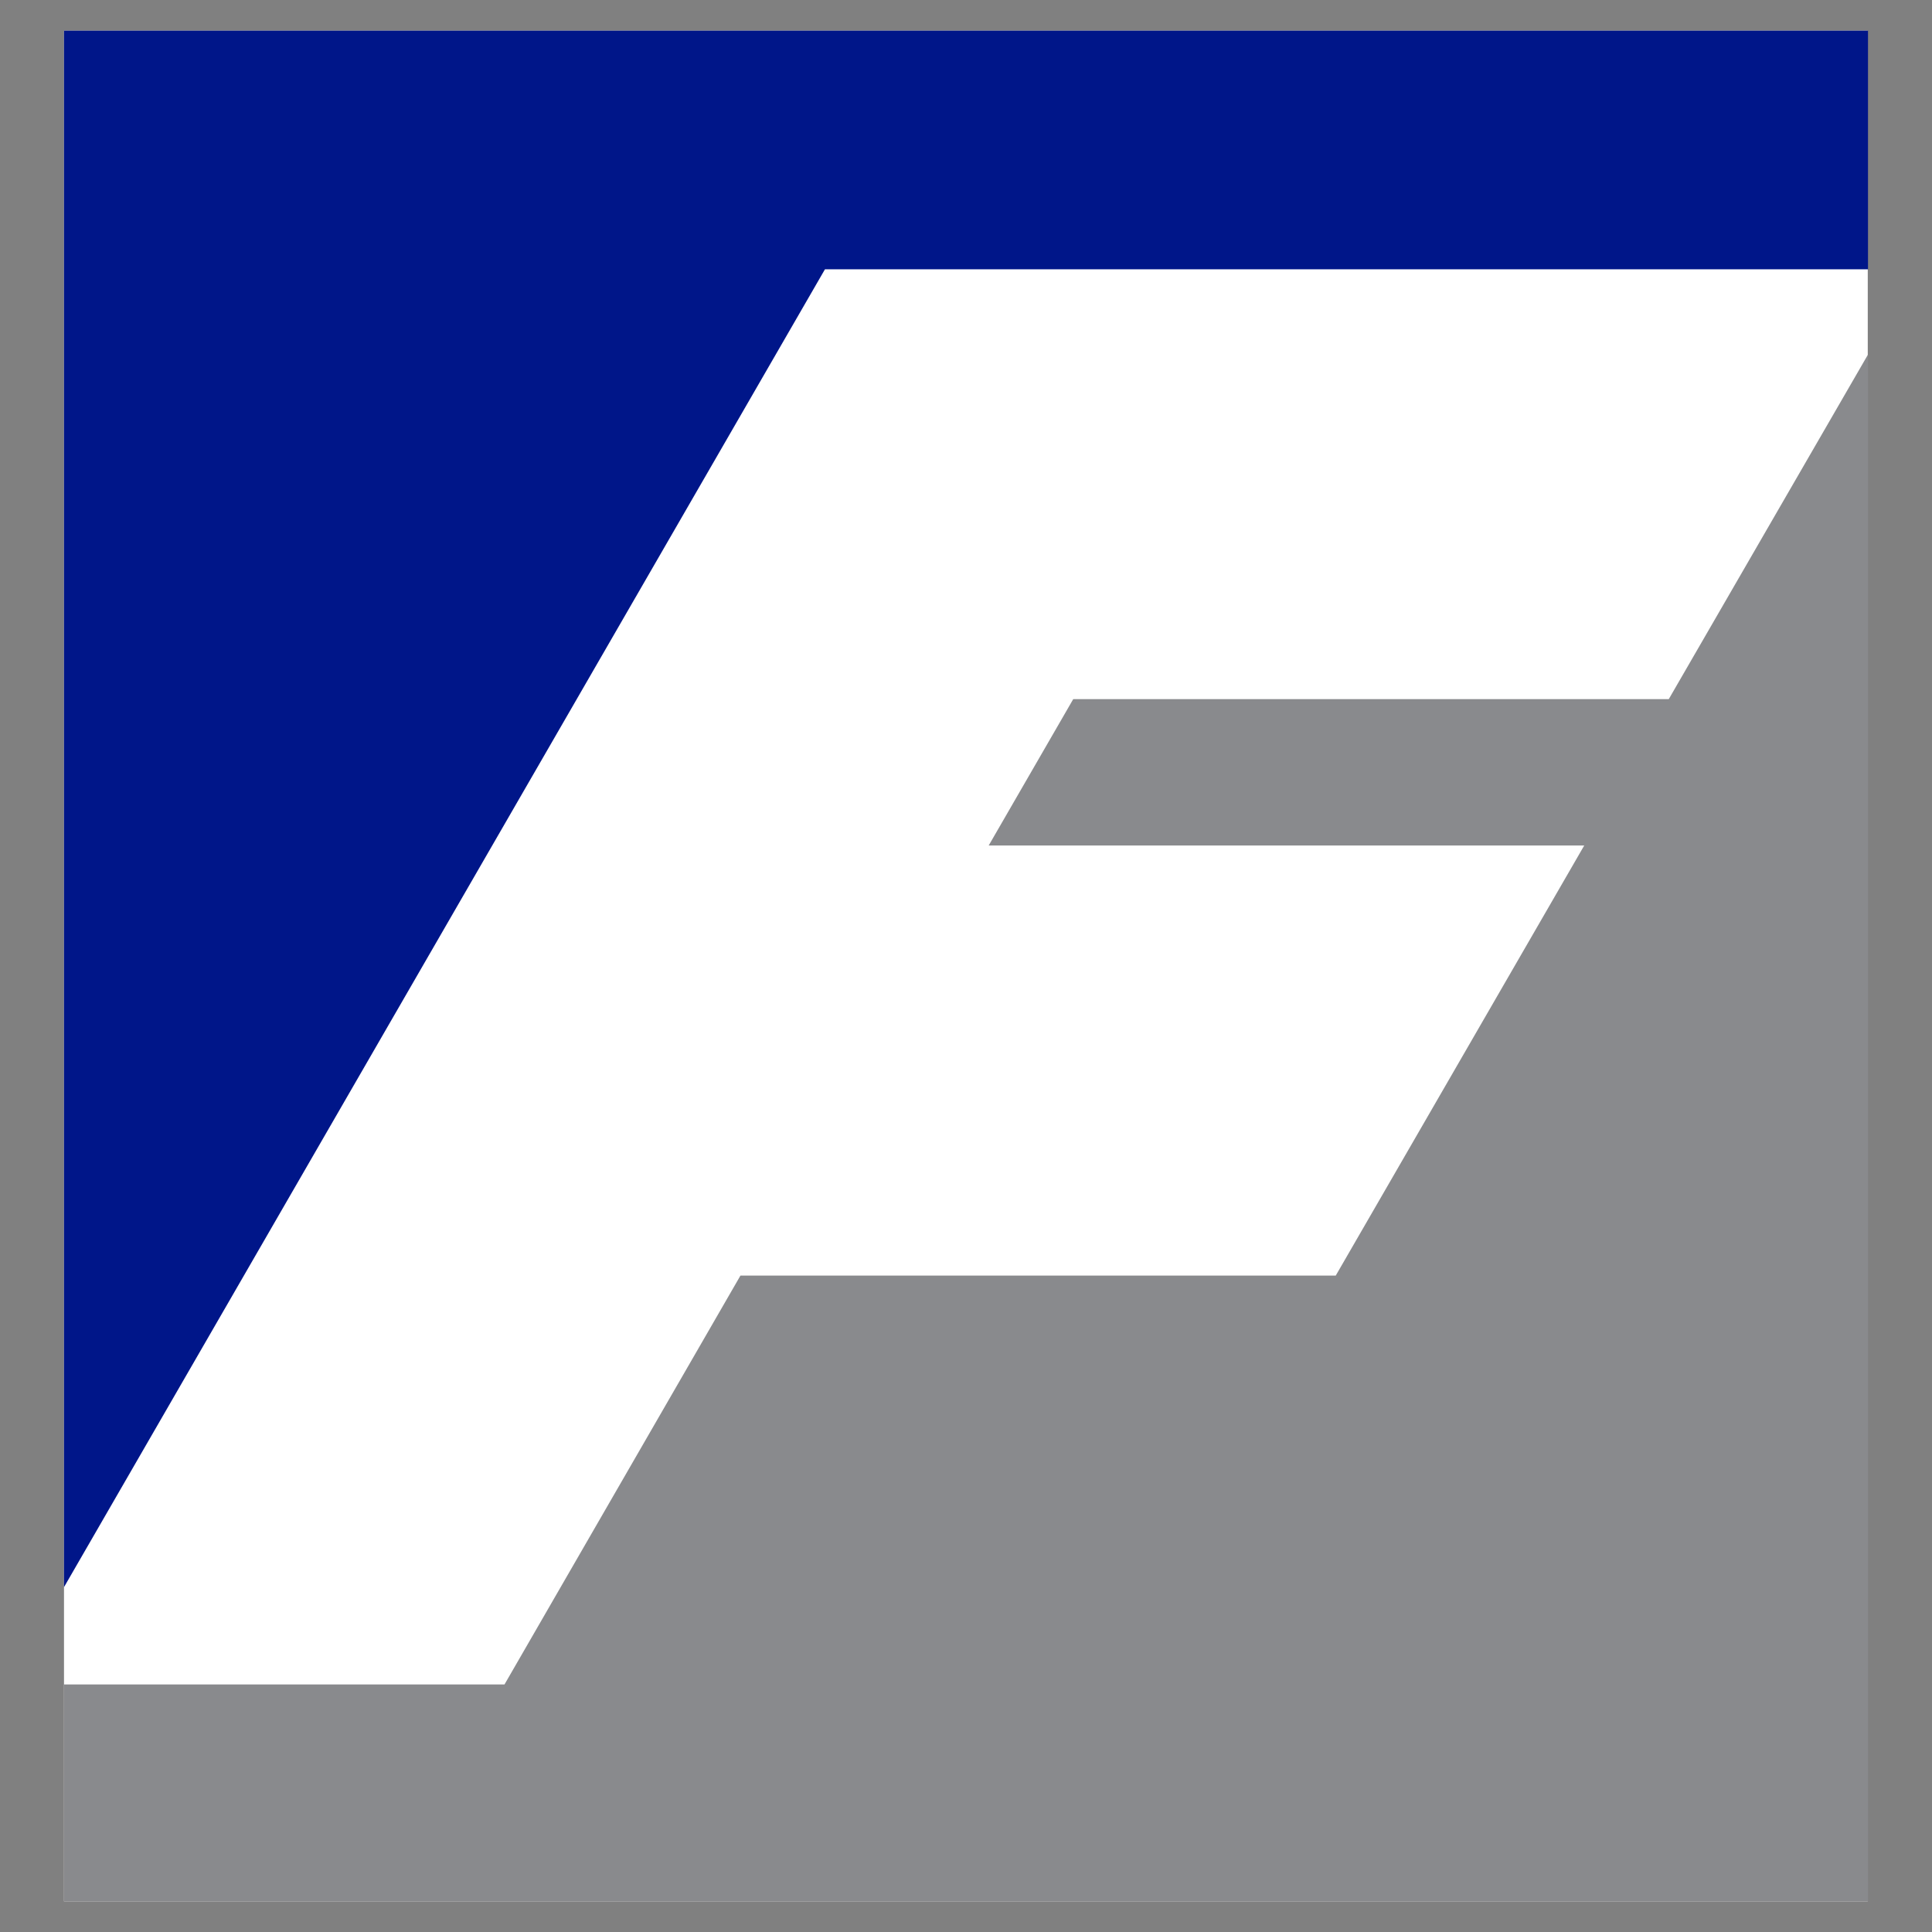 <?xml version="1.0" encoding="utf-8"?>
<!-- Generator: Adobe Illustrator 24.3.0, SVG Export Plug-In . SVG Version: 6.00 Build 0)  -->
<svg version="1.2" baseProfile="tiny-ps" id="Layer_4" xmlns="http://www.w3.org/2000/svg" xmlns:xlink="http://www.w3.org/1999/xlink"
viewBox="0 0 800 800" xml:space="preserve">
<rect x="0" y="0" width="800" height="800" fill="#808080" stroke="none"/>
<title>Farwest</title><g id="Layer_2">
</g>
<rect x="26.5" y="12.7" fill="#FFFFFF" width="746.9" height="774.6"/>
<g>
	<polygon fill="#001689" points="341.6,111.5 773.5,111.5 773.5,12.7 26.5,12.7 26.5,657.2 	"/>
	<polygon fill="#898A8D" points="691,289.5 444.4,289.5 409.4,350.1 656,350.1 553.1,528.2 306.6,528.2 208.9,697.5 26.5,697.5 
		26.5,787.3 773.5,787.3 773.5,146.8 	"/>
</g>
</svg>
